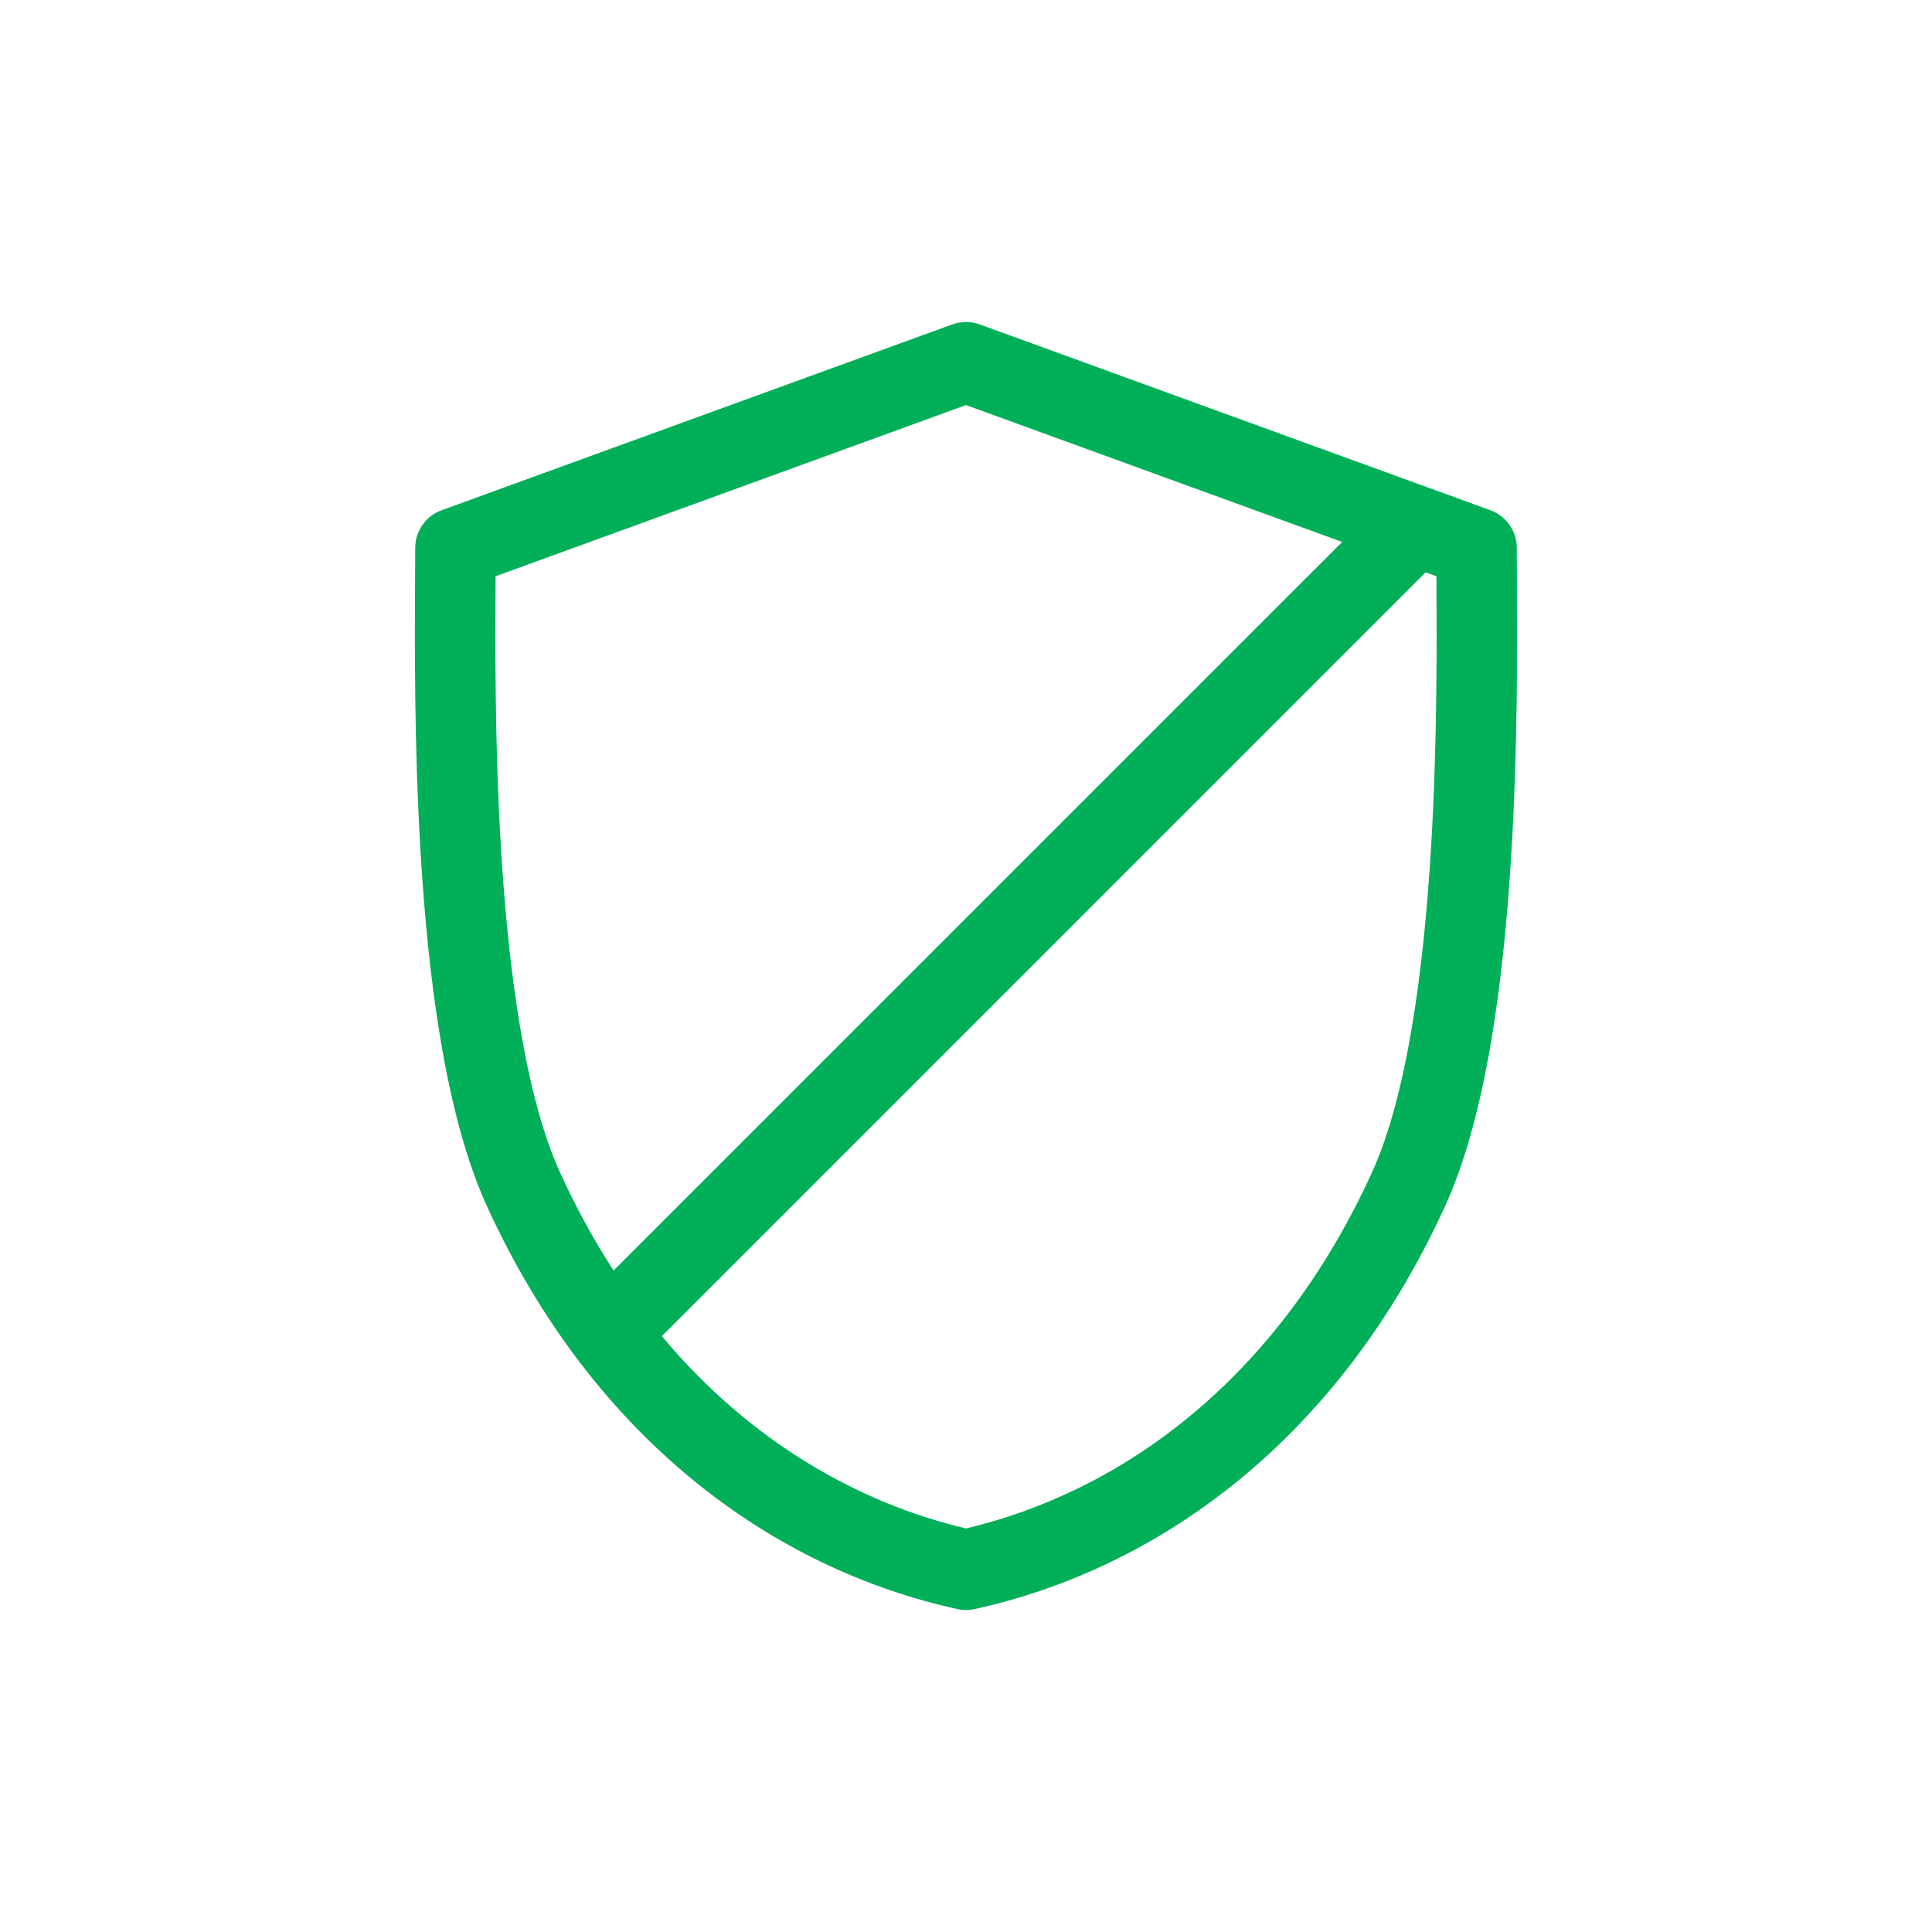 <svg width="48" height="48" viewBox="0 0 48 48" fill="none" xmlns="http://www.w3.org/2000/svg">
<path fill-rule="evenodd" clip-rule="evenodd" d="M23.658 8.06C23.879 7.98 24.121 7.98 24.342 8.06L37.026 12.676C37.421 12.819 37.684 13.195 37.684 13.615C37.684 13.837 37.686 14.1 37.688 14.4C37.696 15.951 37.71 18.473 37.554 21.114C37.371 24.225 36.945 27.687 35.902 29.968C33.238 35.8 28.757 38.982 24.214 39.977C24.073 40.008 23.927 40.008 23.786 39.977C19.243 38.982 14.762 35.8 12.098 29.968C11.055 27.687 10.629 24.225 10.445 21.114C10.29 18.473 10.304 15.953 10.312 14.401C10.314 14.101 10.316 13.837 10.316 13.615C10.316 13.195 10.579 12.819 10.974 12.676L23.658 8.06ZM33.346 13.465L24 10.064L12.313 14.317L12.312 14.428C12.304 15.985 12.29 18.427 12.442 20.996C12.626 24.111 13.046 27.231 13.917 29.137C14.318 30.016 14.763 30.825 15.244 31.566L33.346 13.465ZM35.419 14.219L16.443 33.196C18.63 35.814 21.323 37.341 24 37.974C27.843 37.065 31.717 34.315 34.083 29.137C34.954 27.231 35.374 24.111 35.558 20.996C35.709 18.427 35.696 15.985 35.688 14.428L35.687 14.317L35.419 14.219Z" fill="#00AF58"/>
</svg>
